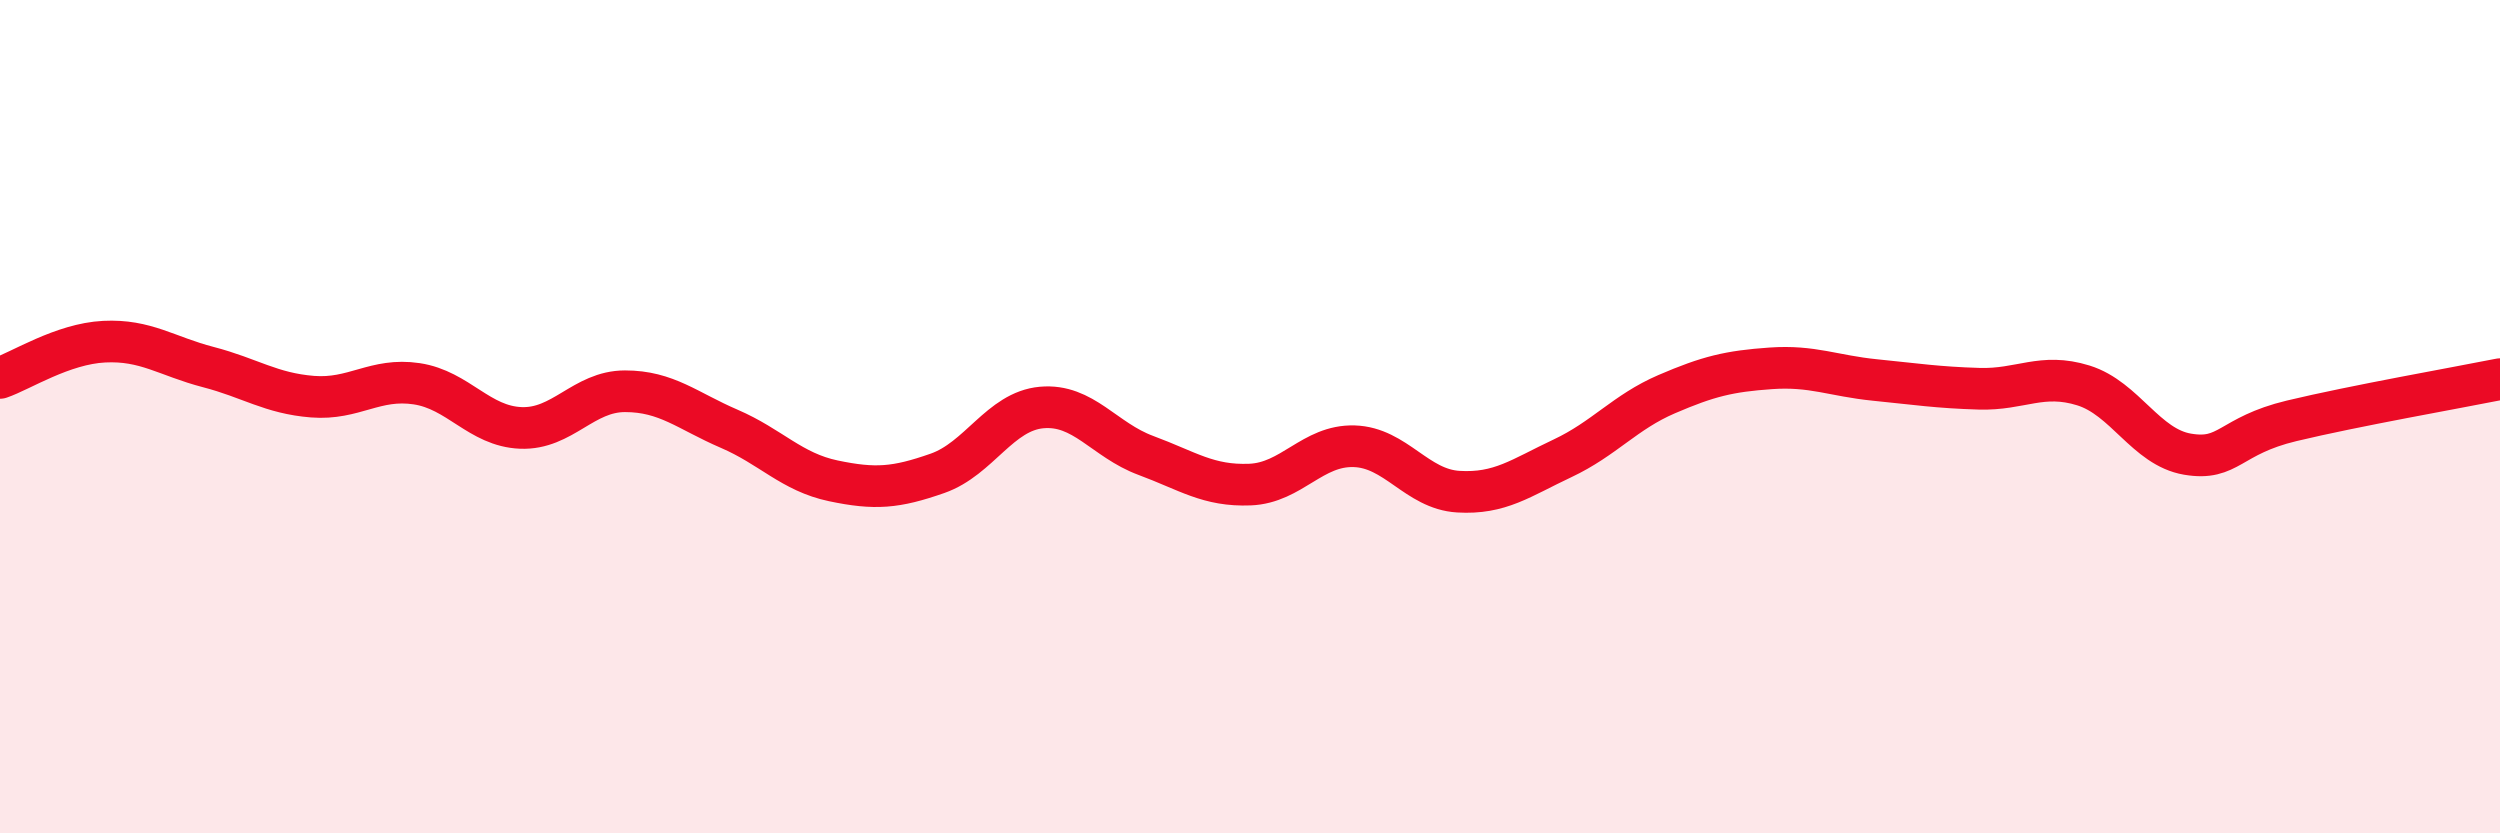 
    <svg width="60" height="20" viewBox="0 0 60 20" xmlns="http://www.w3.org/2000/svg">
      <path
        d="M 0,9.07 C 0.5,8.9 1.5,8.25 2.5,8.2 C 3.5,8.15 4,8.55 5,8.81 C 6,9.07 6.5,9.44 7.5,9.52 C 8.5,9.6 9,9.06 10,9.21 C 11,9.36 11.5,10.23 12.5,10.27 C 13.5,10.31 14,9.39 15,9.39 C 16,9.39 16.5,9.86 17.5,10.29 C 18.5,10.72 19,11.33 20,11.54 C 21,11.75 21.5,11.71 22.5,11.36 C 23.5,11.01 24,9.87 25,9.78 C 26,9.69 26.5,10.56 27.5,10.93 C 28.5,11.3 29,11.67 30,11.63 C 31,11.59 31.5,10.68 32.5,10.71 C 33.5,10.74 34,11.74 35,11.8 C 36,11.86 36.5,11.47 37.5,11 C 38.5,10.53 39,9.89 40,9.46 C 41,9.03 41.5,8.91 42.5,8.84 C 43.5,8.77 44,9.02 45,9.12 C 46,9.22 46.5,9.3 47.5,9.33 C 48.5,9.36 49,8.94 50,9.25 C 51,9.56 51.5,10.73 52.5,10.9 C 53.5,11.07 53.5,10.46 55,10.1 C 56.5,9.74 59,9.3 60,9.1L60 20L0 20Z"
        fill="#EB0A25"
        opacity="0.1"
        stroke-linecap="round"
        stroke-linejoin="round"
      />
      <path
        d="M 0,9.07 C 0.5,8.9 1.5,8.25 2.5,8.2 C 3.5,8.15 4,8.55 5,8.81 C 6,9.07 6.5,9.44 7.5,9.52 C 8.5,9.6 9,9.06 10,9.21 C 11,9.36 11.5,10.23 12.5,10.27 C 13.5,10.31 14,9.39 15,9.39 C 16,9.39 16.5,9.86 17.5,10.29 C 18.5,10.72 19,11.33 20,11.54 C 21,11.75 21.5,11.71 22.5,11.36 C 23.5,11.01 24,9.87 25,9.78 C 26,9.69 26.5,10.56 27.5,10.93 C 28.5,11.3 29,11.67 30,11.63 C 31,11.59 31.5,10.68 32.5,10.71 C 33.5,10.74 34,11.74 35,11.8 C 36,11.86 36.5,11.47 37.5,11 C 38.5,10.53 39,9.89 40,9.46 C 41,9.03 41.5,8.91 42.5,8.84 C 43.5,8.77 44,9.02 45,9.12 C 46,9.22 46.5,9.3 47.5,9.33 C 48.5,9.36 49,8.94 50,9.25 C 51,9.56 51.5,10.73 52.5,10.9 C 53.5,11.07 53.5,10.46 55,10.1 C 56.5,9.74 59,9.3 60,9.1"
        stroke="#EB0A25"
        stroke-width="1"
        fill="none"
        stroke-linecap="round"
        stroke-linejoin="round"
      />
    </svg>
  